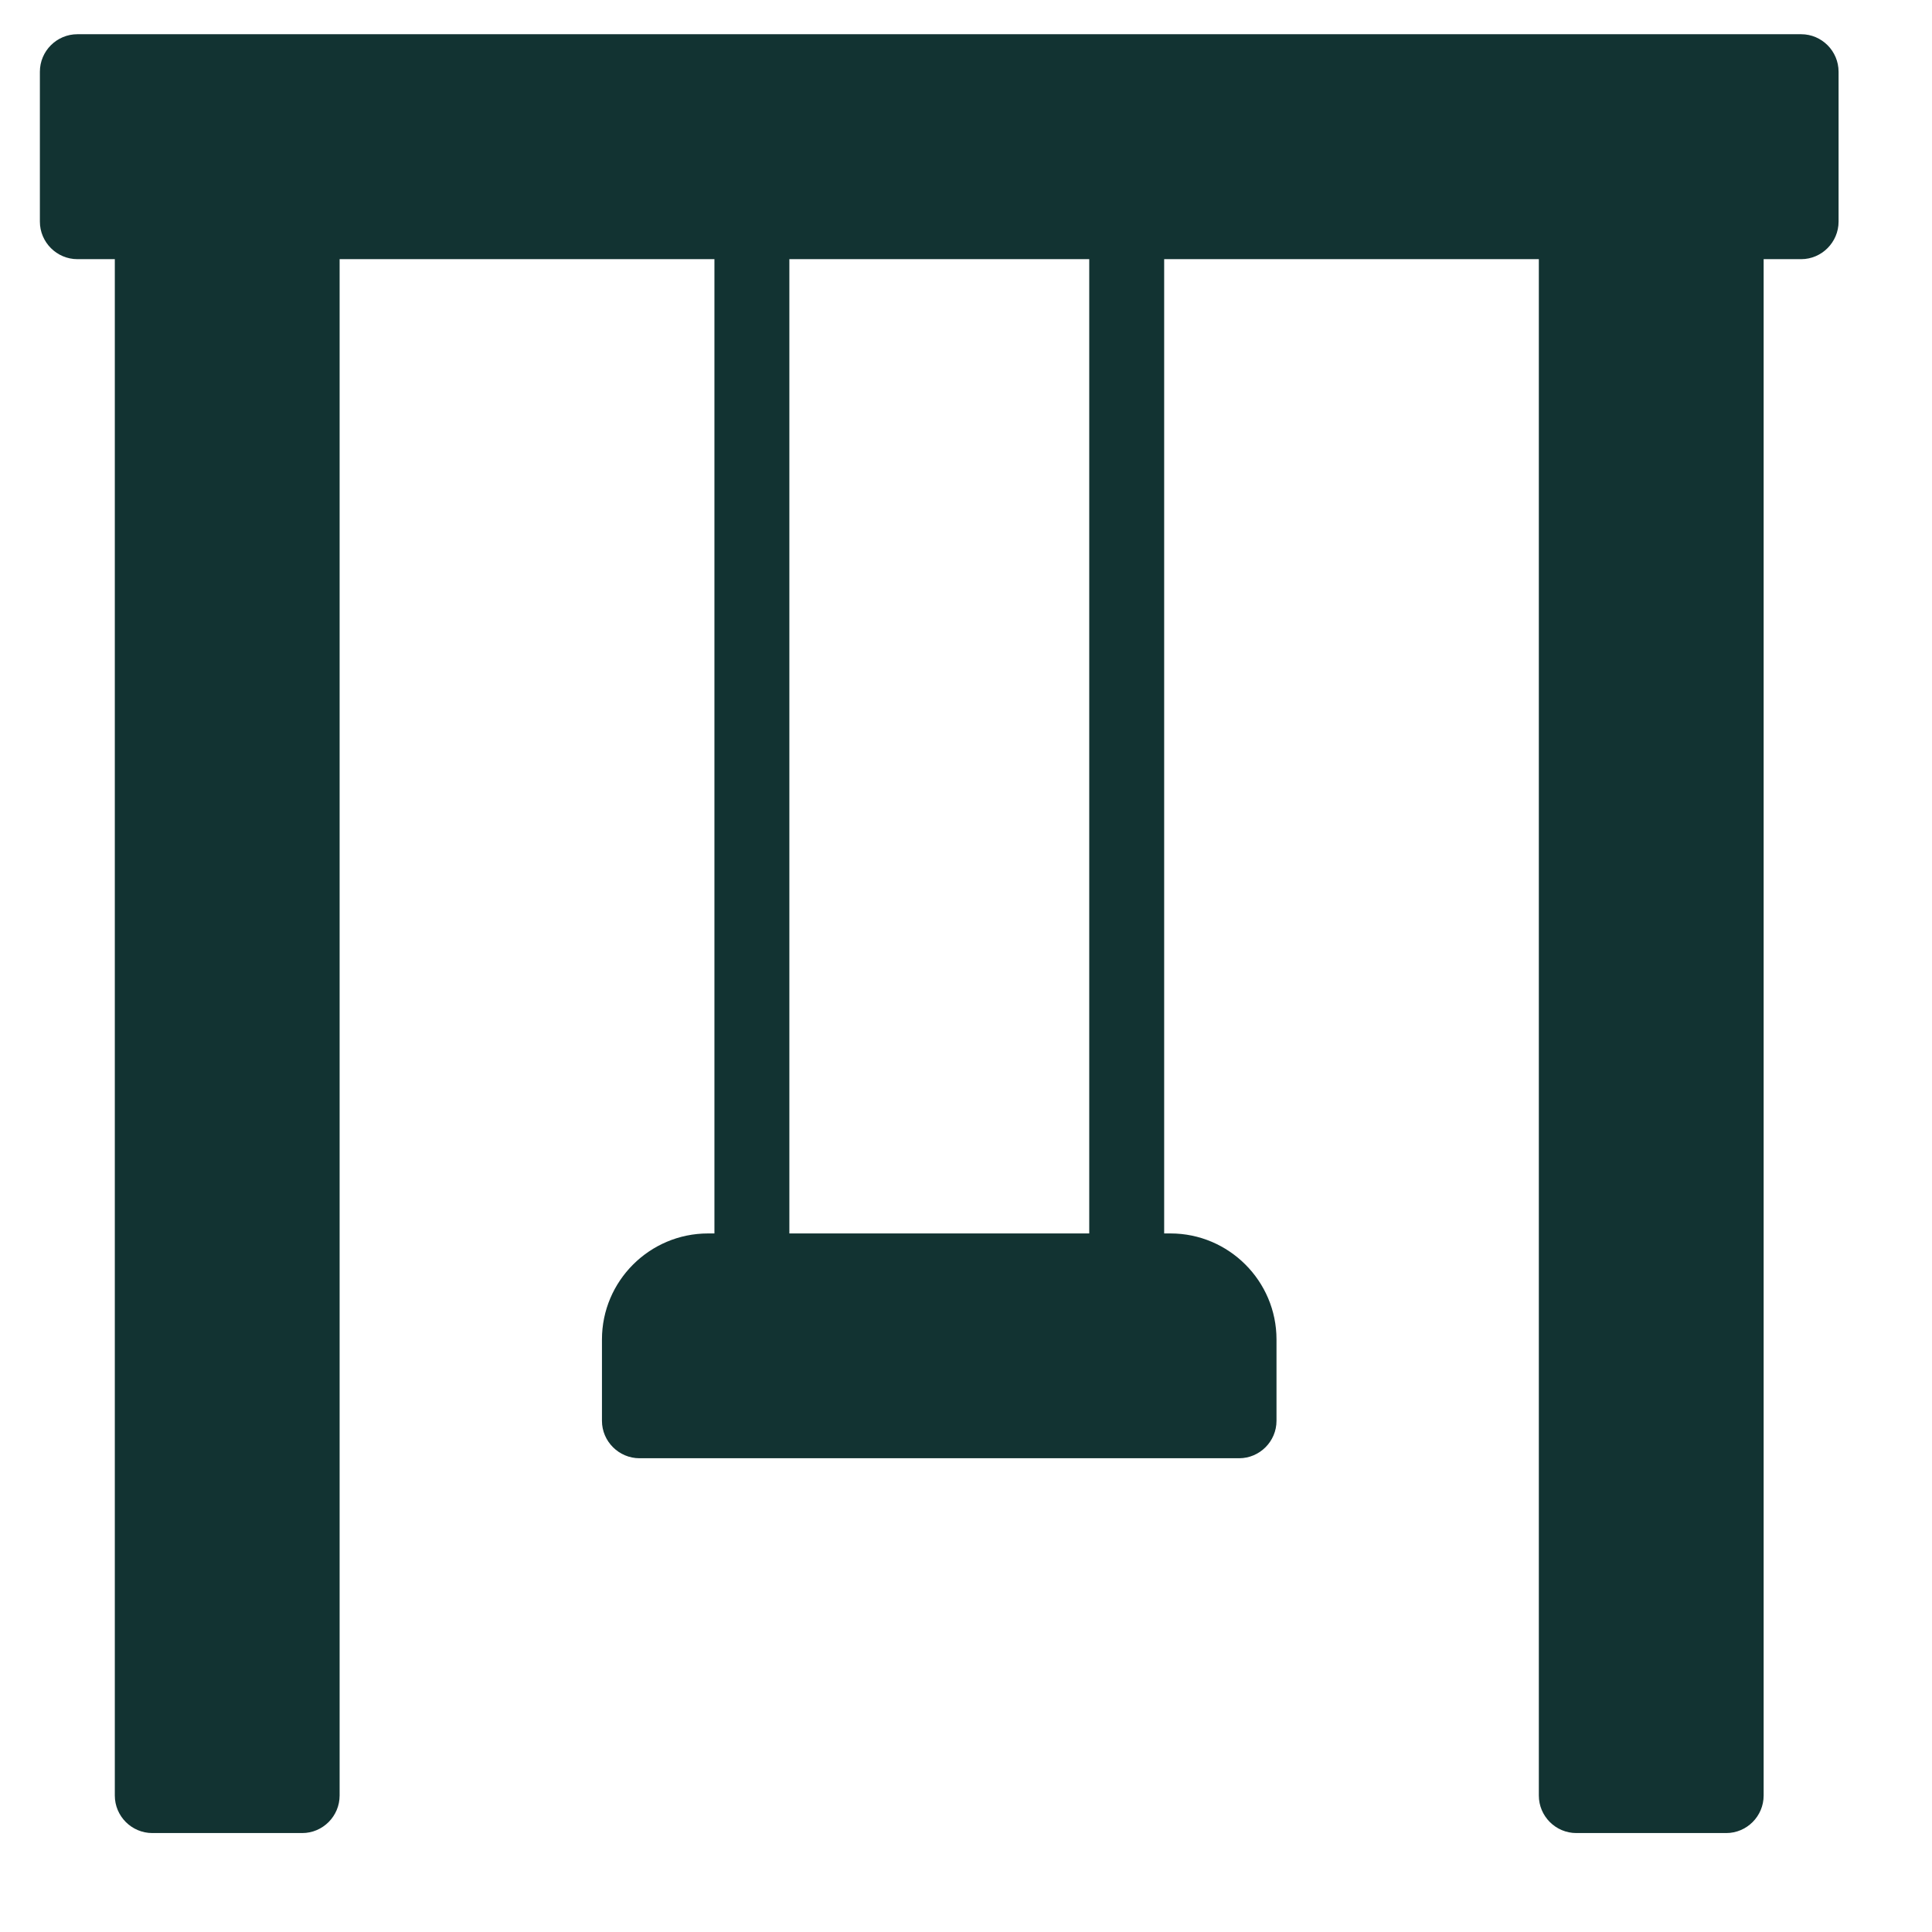 <?xml version="1.0" encoding="UTF-8"?> <svg xmlns="http://www.w3.org/2000/svg" width="14" height="14" viewBox="0 0 14 14" fill="none"><path d="M13.052 0.248H0.561C0.411 0.248 0.289 0.37 0.289 0.52V1.606C0.289 1.755 0.411 1.878 0.561 1.878H0.832V13.011C0.832 13.161 0.954 13.283 1.104 13.283H2.19C2.339 13.283 2.461 13.161 2.461 13.011V1.878H5.177V8.938H5.131C4.707 8.938 4.362 9.283 4.362 9.706V10.296C4.362 10.445 4.485 10.567 4.634 10.567H8.979C9.128 10.567 9.25 10.445 9.25 10.296V9.706C9.25 9.283 8.905 8.938 8.482 8.938H8.436V1.878H11.151V13.011C11.151 13.161 11.273 13.283 11.423 13.283H12.509C12.658 13.283 12.78 13.161 12.78 13.011V1.878H13.052C13.201 1.878 13.323 1.755 13.323 1.606V0.52C13.323 0.37 13.201 0.248 13.052 0.248ZM7.893 8.938H5.72V1.878H7.893V8.938Z" fill="#123332"></path></svg> 